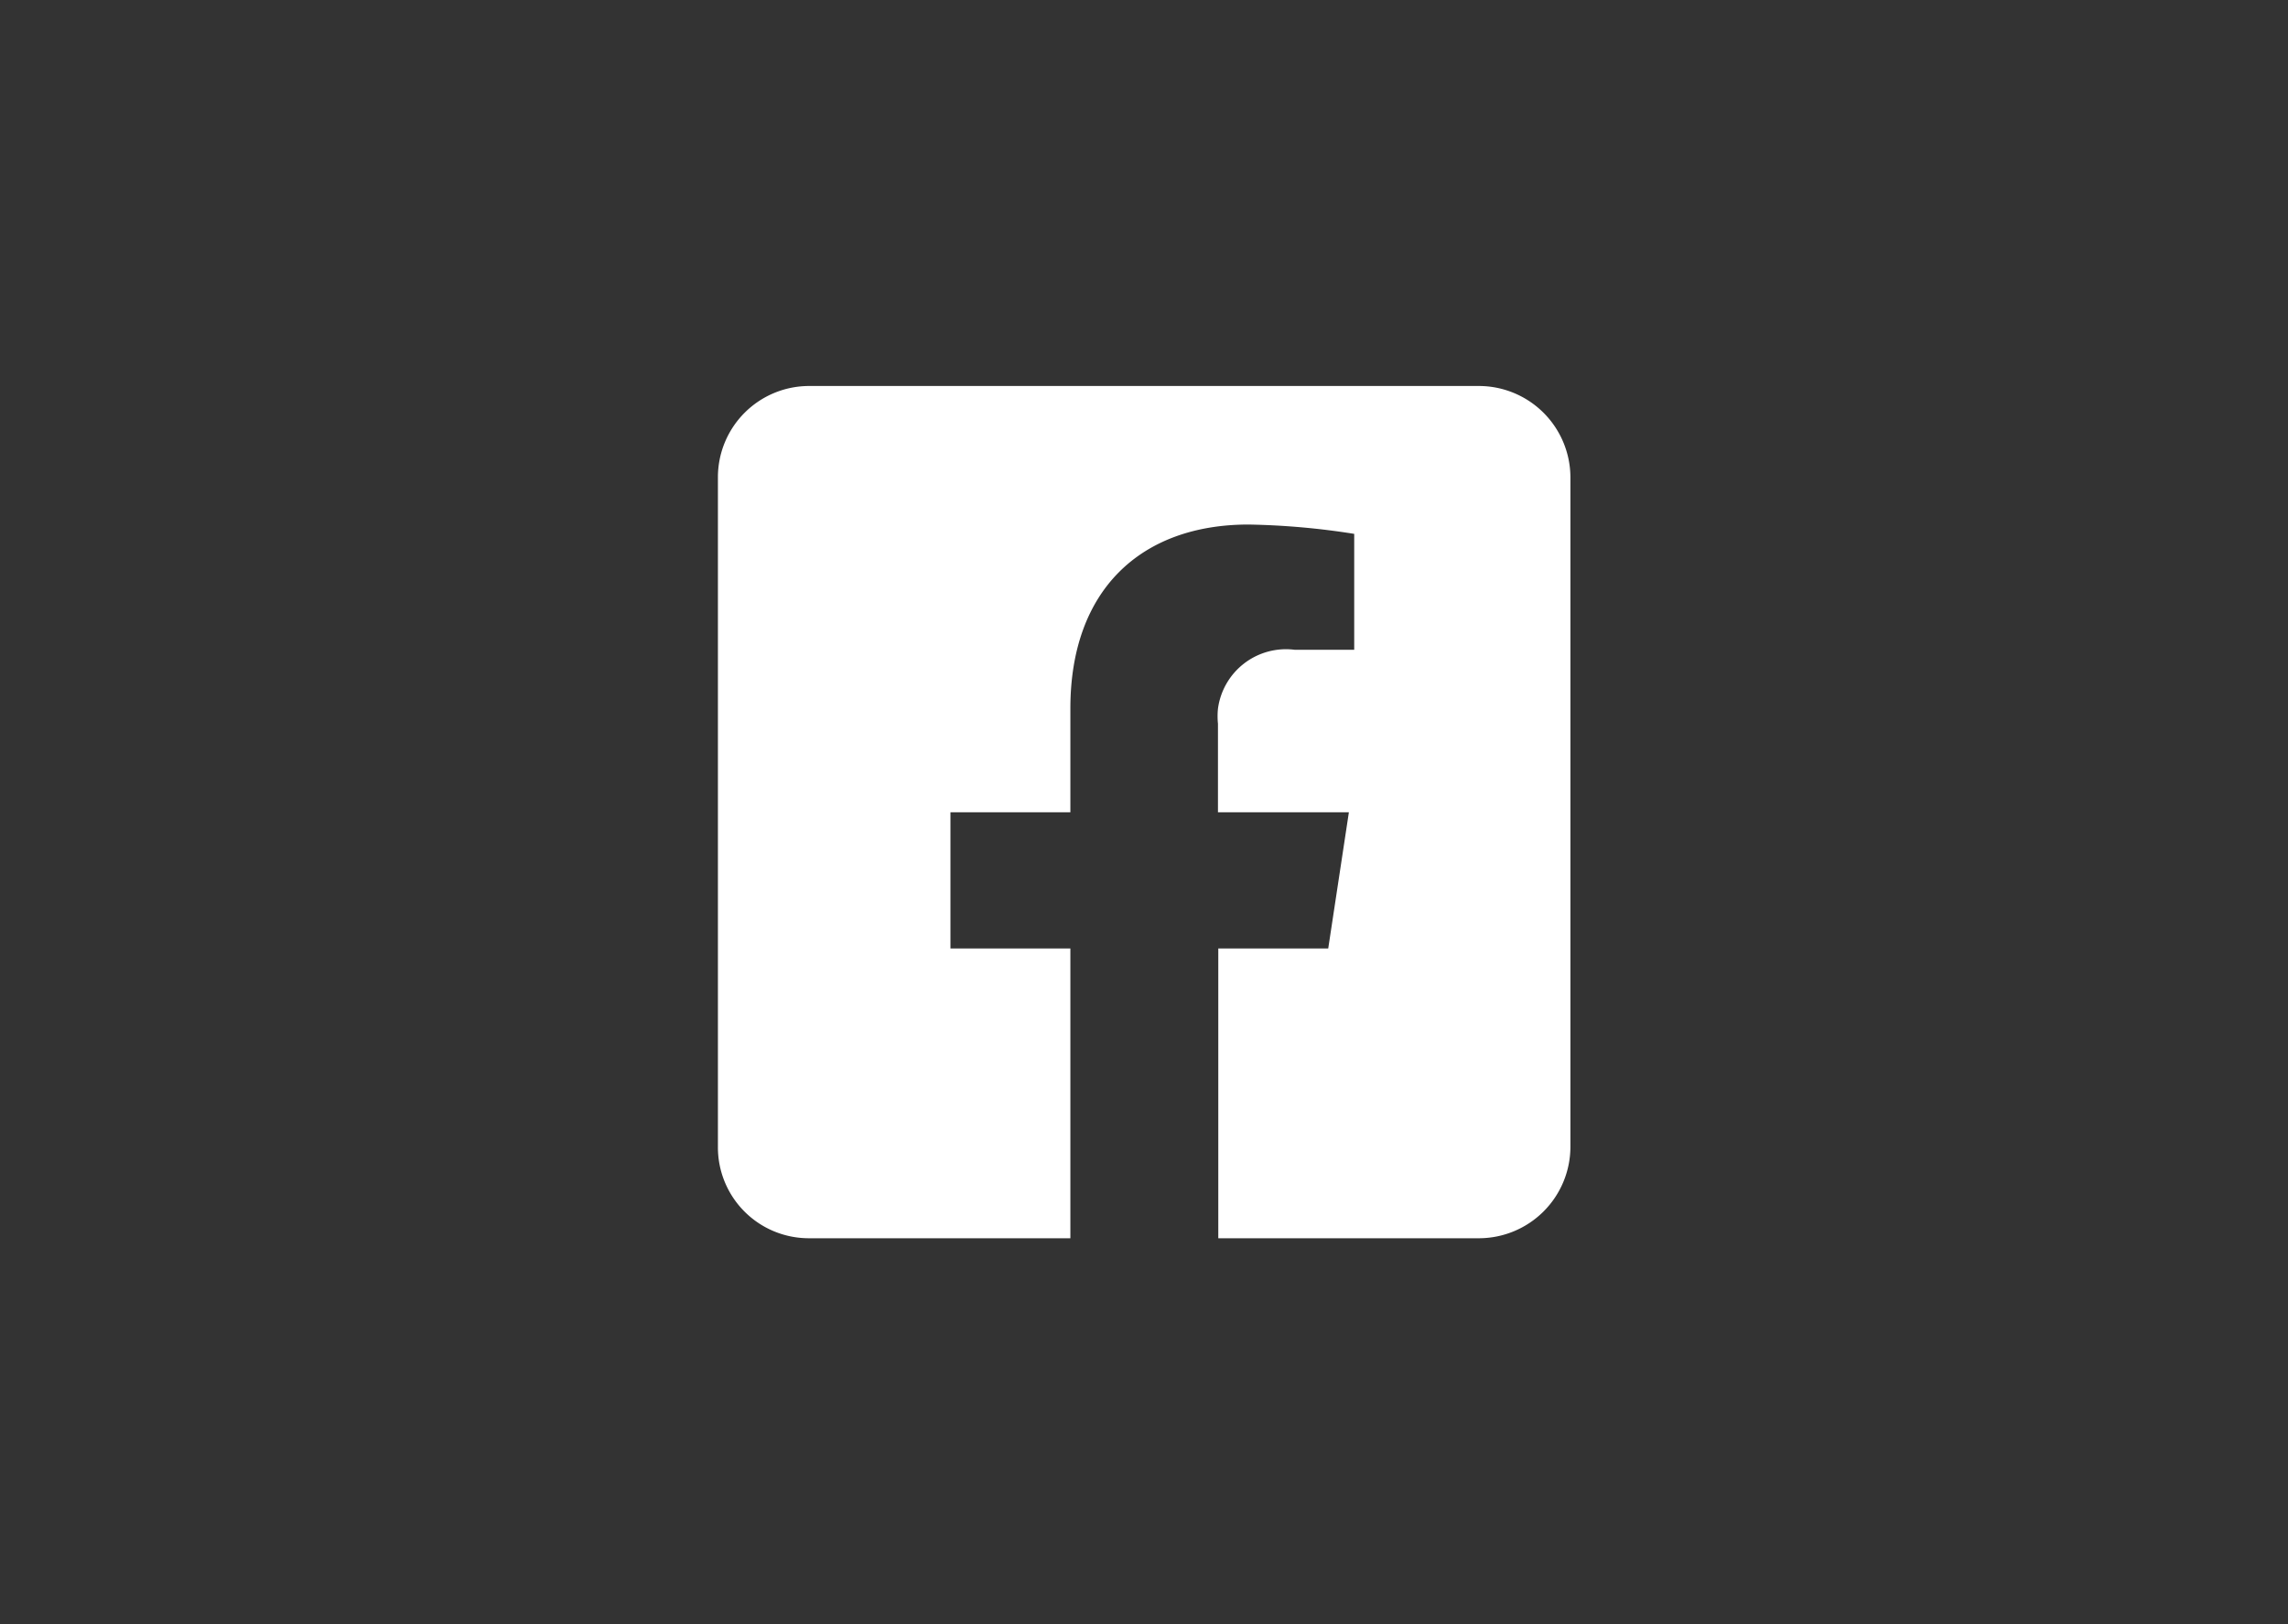<svg id="Calque_1" data-name="Calque 1" xmlns="http://www.w3.org/2000/svg" viewBox="0 0 68.68 48.77"><rect x="0" y="0" width="68.68" height="48.77" fill="#333333" stroke="none"/><defs><style>.cls-1{fill:#fff;}</style></defs><path id="Icon_awesome-facebook-square" data-name="Icon awesome-facebook-square" class="cls-1" d="M44.39,11.59H24.29a2.74,2.74,0,0,0-2.74,2.74V34.44a2.73,2.73,0,0,0,2.74,2.74h7.84v-8.7h-3.6V24.39h3.6V21.27c0-3.55,2.11-5.52,5.35-5.52a22.49,22.49,0,0,1,3.17.28v3.48H38.86a2.06,2.06,0,0,0-2.3,1.77,2.24,2.24,0,0,0,0,.45v2.66h3.93l-.62,4.09h-3.3v8.7H44.4a2.75,2.75,0,0,0,2.74-2.74V14.33A2.75,2.75,0,0,0,44.39,11.59Z"/></svg>